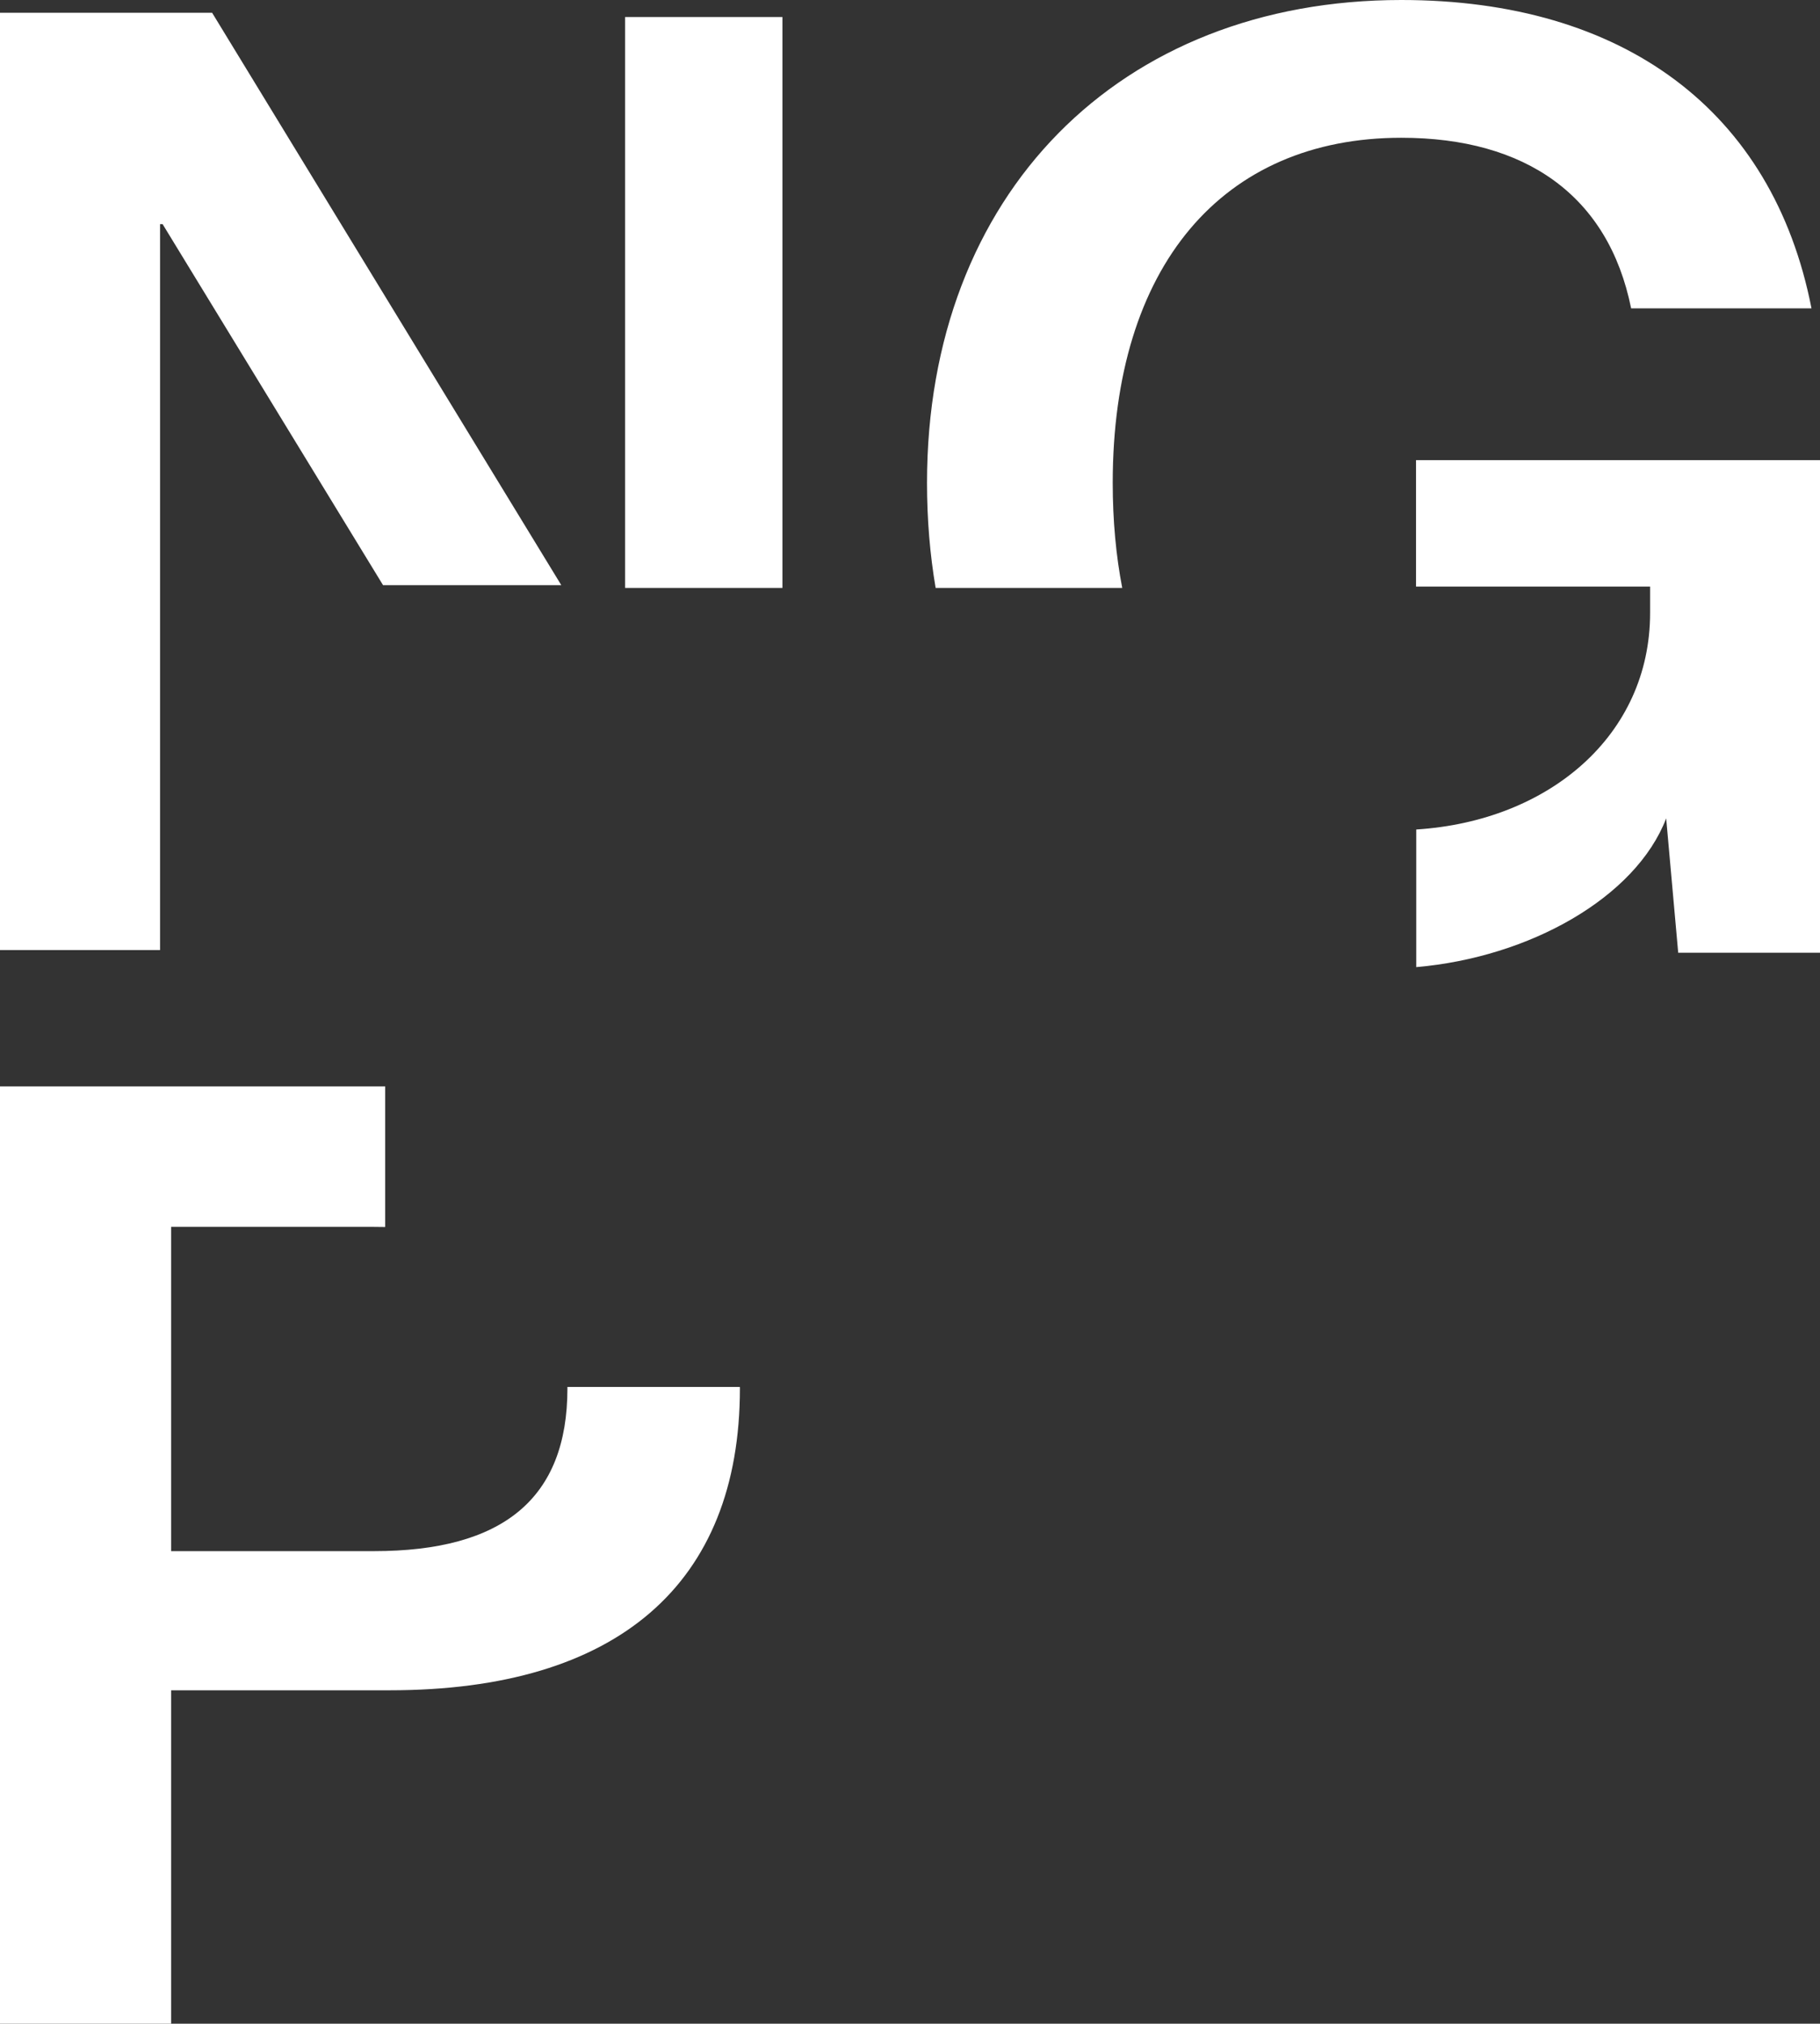 <?xml version="1.0" encoding="UTF-8"?>
<svg width="304px" height="338px" viewBox="0 0 304 338" preserveAspectRatio="xMinYMax meet" version="1.1" xmlns="http://www.w3.org/2000/svg" xmlns:xlink="http://www.w3.org/1999/xlink">
    <rect x="0" y="0" width="304" height="338" fill="#333333" stroke="none"/>
    <!-- Generator: Sketch 53.2 (72643) - https://sketchapp.com -->
    <title>Fill 1</title>
    <desc>Created with Sketch.</desc>
    <g id="ipad" stroke="none" stroke-width="1" fill="none" fill-rule="evenodd">
        <g id="ipad-1" transform="translate(-43, -368)" fill="#ffffff">
            <path d="M347,527.127 L347,444.851 L279.523,444.851 L279.523,465.97 L318.622,465.97 L318.622,470.369 C318.622,490.829 301.717,505.136 279.56,506.542 L279.56,529.528 C298.431,527.9 316.204,517.947 321.307,504.687 L323.315,527.127 L347,527.127 Z M315.452,419.505 L345.579,419.505 C339.108,386.41 314.114,368 277.066,368 C229.977,368 197.841,400.436 197.841,448.654 C197.841,454.771 198.335,460.629 199.281,466.198 L230.45,466.198 C229.409,460.811 228.862,454.959 228.862,448.654 C228.862,412.491 247.163,391.01 277.066,391.01 C297.822,391.01 311.657,400.656 315.452,419.505 L315.452,419.505 Z M147.411,466.198 L173.692,466.198 L173.692,370.846 L147.411,370.846 L147.411,466.198 Z M136.757,465.738 L78.432,370.135 L43,370.135 L43,526.682 L69.736,526.682 L69.736,405.434 L70.159,405.434 L106.996,465.756 L106.996,465.738 L136.757,465.738 Z M107.339,549.453 L43,549.453 L43,706 L71.589,706 L71.589,650.312 L108.093,650.312 C146.137,650.312 166.589,632.552 166.589,599.885 C166.589,599.8 166.583,599.723 166.581,599.644 L137.776,599.644 C137.776,599.723 137.779,599.8 137.779,599.885 C137.779,618.301 127.005,627.071 105.453,627.071 L71.589,627.071 L71.589,572.916 L105.453,572.916 C106.093,572.916 106.72,572.924 107.339,572.937 L107.339,549.453 Z" id="Fill-1"></path>
        </g>
    </g>
</svg>